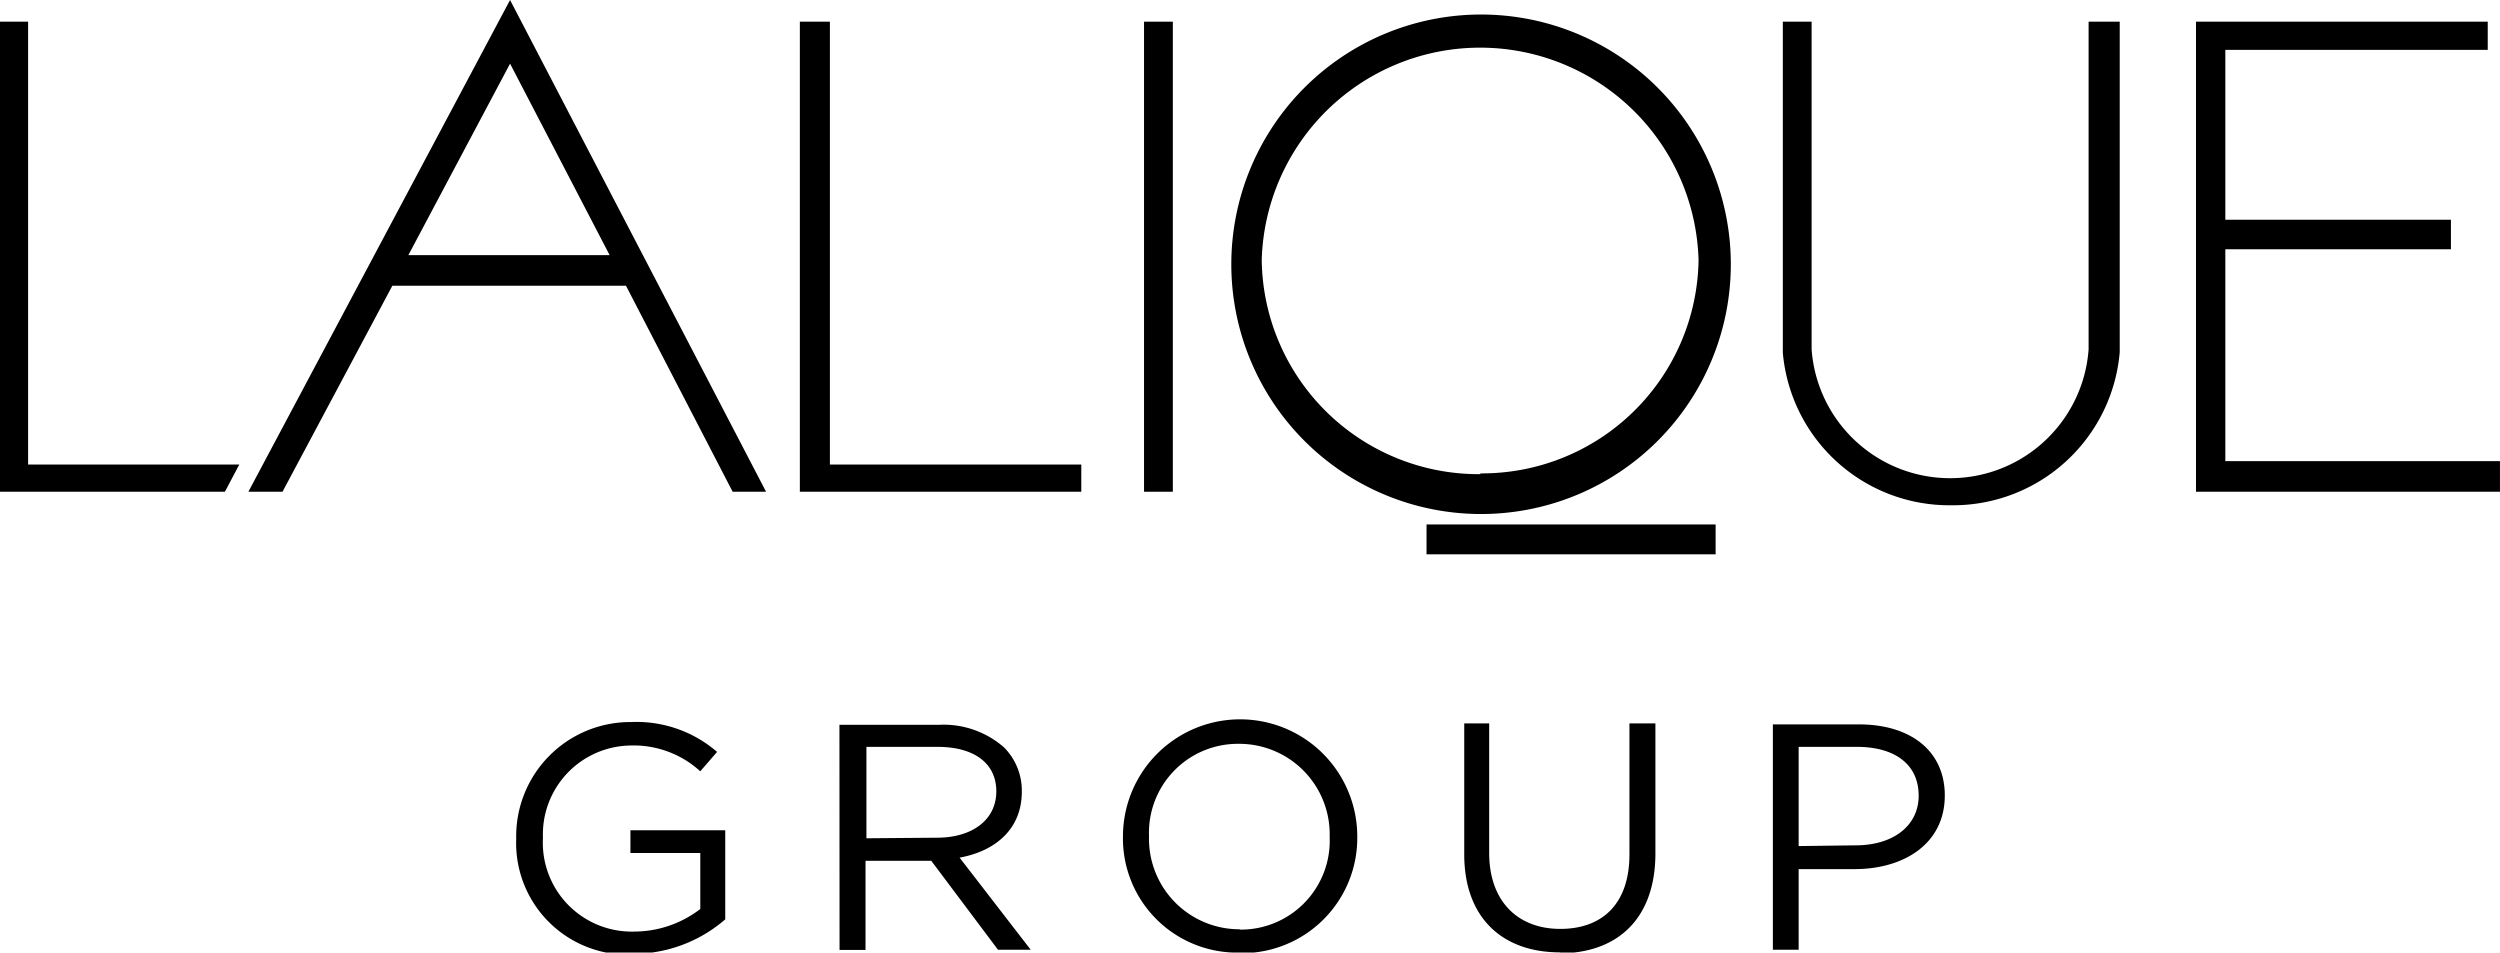 <svg id="lalique_logo"
  xmlns="http://www.w3.org/2000/svg"
  xmlns:xlink="http://www.w3.org/1999/xlink" width="148.859" height="56.719" viewBox="0 0 148.859 56.719">
  <defs>
    <clipPath id="clip-path">
      <rect id="Rectangle_1" data-name="Rectangle 1" width="148.859" height="56.719" fill="none"/>
    </clipPath>
  </defs>
  <g id="Group_9" data-name="Group 9" clip-path="url(#clip-path)">
    <path id="Path_10" data-name="Path 10" d="M118.427,58.588V52.681H121.9c2.2,0,3.673,1,3.673,2.911h0c0,1.768-1.493,2.953-3.758,2.953Zm-1.535,6.172h1.535v-4.8h3.335c2.911,0,5.367-1.493,5.367-4.383h0c0-2.646-2.022-4.234-5.113-4.234h-5.124Zm-12.7.212c3.419,0,5.706-2.033,5.706-5.949V51.284h-1.546v7.8c0,2.932-1.6,4.436-4.118,4.436S100,61.891,100,58.991V51.284H98.515v7.8c0,3.8,2.3,5.833,5.685,5.833M85.145,63.543A5.388,5.388,0,0,1,79.746,58h0a5.293,5.293,0,0,1,5.356-5.5,5.388,5.388,0,0,1,5.4,5.547h0a5.293,5.293,0,0,1-5.356,5.515m0,1.4a6.86,6.86,0,0,0,7-6.944h0a6.976,6.976,0,0,0-13.952,0h0a6.8,6.8,0,0,0,6.955,6.913m-22.23-6.807V52.681h4.234c2.212,0,3.5,1,3.5,2.646h0c0,1.726-1.471,2.763-3.525,2.763Zm-1.6,6.648h1.546V59.467h3.917l3.97,5.293H72.7l-4.234-5.484c2.117-.381,3.705-1.694,3.705-3.917h0a3.642,3.642,0,0,0-1.059-2.646,5.452,5.452,0,0,0-3.9-1.344h-5.9Zm-12.3.233a8.384,8.384,0,0,0,5.494-2.054V57.646H48.867V59h4.16v3.335a6.479,6.479,0,0,1-3.949,1.344,5.293,5.293,0,0,1-5.42-5.579h0a5.293,5.293,0,0,1,5.208-5.5,5.886,5.886,0,0,1,4.16,1.535l1-1.154a7.325,7.325,0,0,0-5.1-1.778,6.8,6.8,0,0,0-6.86,6.944h0a6.648,6.648,0,0,0,6.955,6.9" transform="translate(-11.329 -8.21)"/>
  </g>
  <path id="Path_11" data-name="Path 11" d="M0,1.22V29.209H13.391l.857-1.62H1.673V1.22Z" transform="translate(0 0.071)"/>
  <path id="Path_12" data-name="Path 12" d="M44.99,1.22h1.789V27.59H61.748v1.62H44.99Z" transform="translate(2.636 0.071)"/>
  <rect id="Rectangle_2" data-name="Rectangle 2" width="1.715" height="27.989" transform="translate(68.12 1.291)"/>
  <path id="Path_13" data-name="Path 13" d="M42.582,14.37l5.928,11.4H36.527Zm0-3.79L27,39.861h2.032l6.542-12.269h13.91l6.352,12.269h1.99Z" transform="translate(-12.211 -10.58)"/>
  <g id="Group_10" data-name="Group 10" clip-path="url(#clip-path)">
    <path id="Path_14" data-name="Path 14" d="M97.131,38.765A12.915,12.915,0,0,1,84.1,26.019a13.01,13.01,0,0,1,26.01,0,12.894,12.894,0,0,1-13,12.7m0-27.322a14.871,14.871,0,1,0,.1,0" transform="translate(-8.972 -10.532)"/>
  </g>
  <rect id="Rectangle_4" data-name="Rectangle 4" width="17.213" height="1.778" transform="translate(84.941 31.228)"/>
  <g id="Group_11" data-name="Group 11" clip-path="url(#clip-path)">
    <path id="Path_15" data-name="Path 15" d="M123.335,40.594a9.961,9.961,0,0,0,10.035-9.114h0V11.8h-1.853V31.31h0a8.268,8.268,0,0,1-16.493,0h0V11.8H113.31V31.511h0a9.951,9.951,0,0,0,10.025,9.083" transform="translate(-7.154 -10.509)"/>
  </g>
  <path id="Path_16" data-name="Path 16" d="M125.267,1.22H123.52V29.209h18.1V27.388H125.267V14.77H138.7V13.013H125.267V2.9h15.625V1.22Z" transform="translate(7.237 0.071)"/>
</svg>
